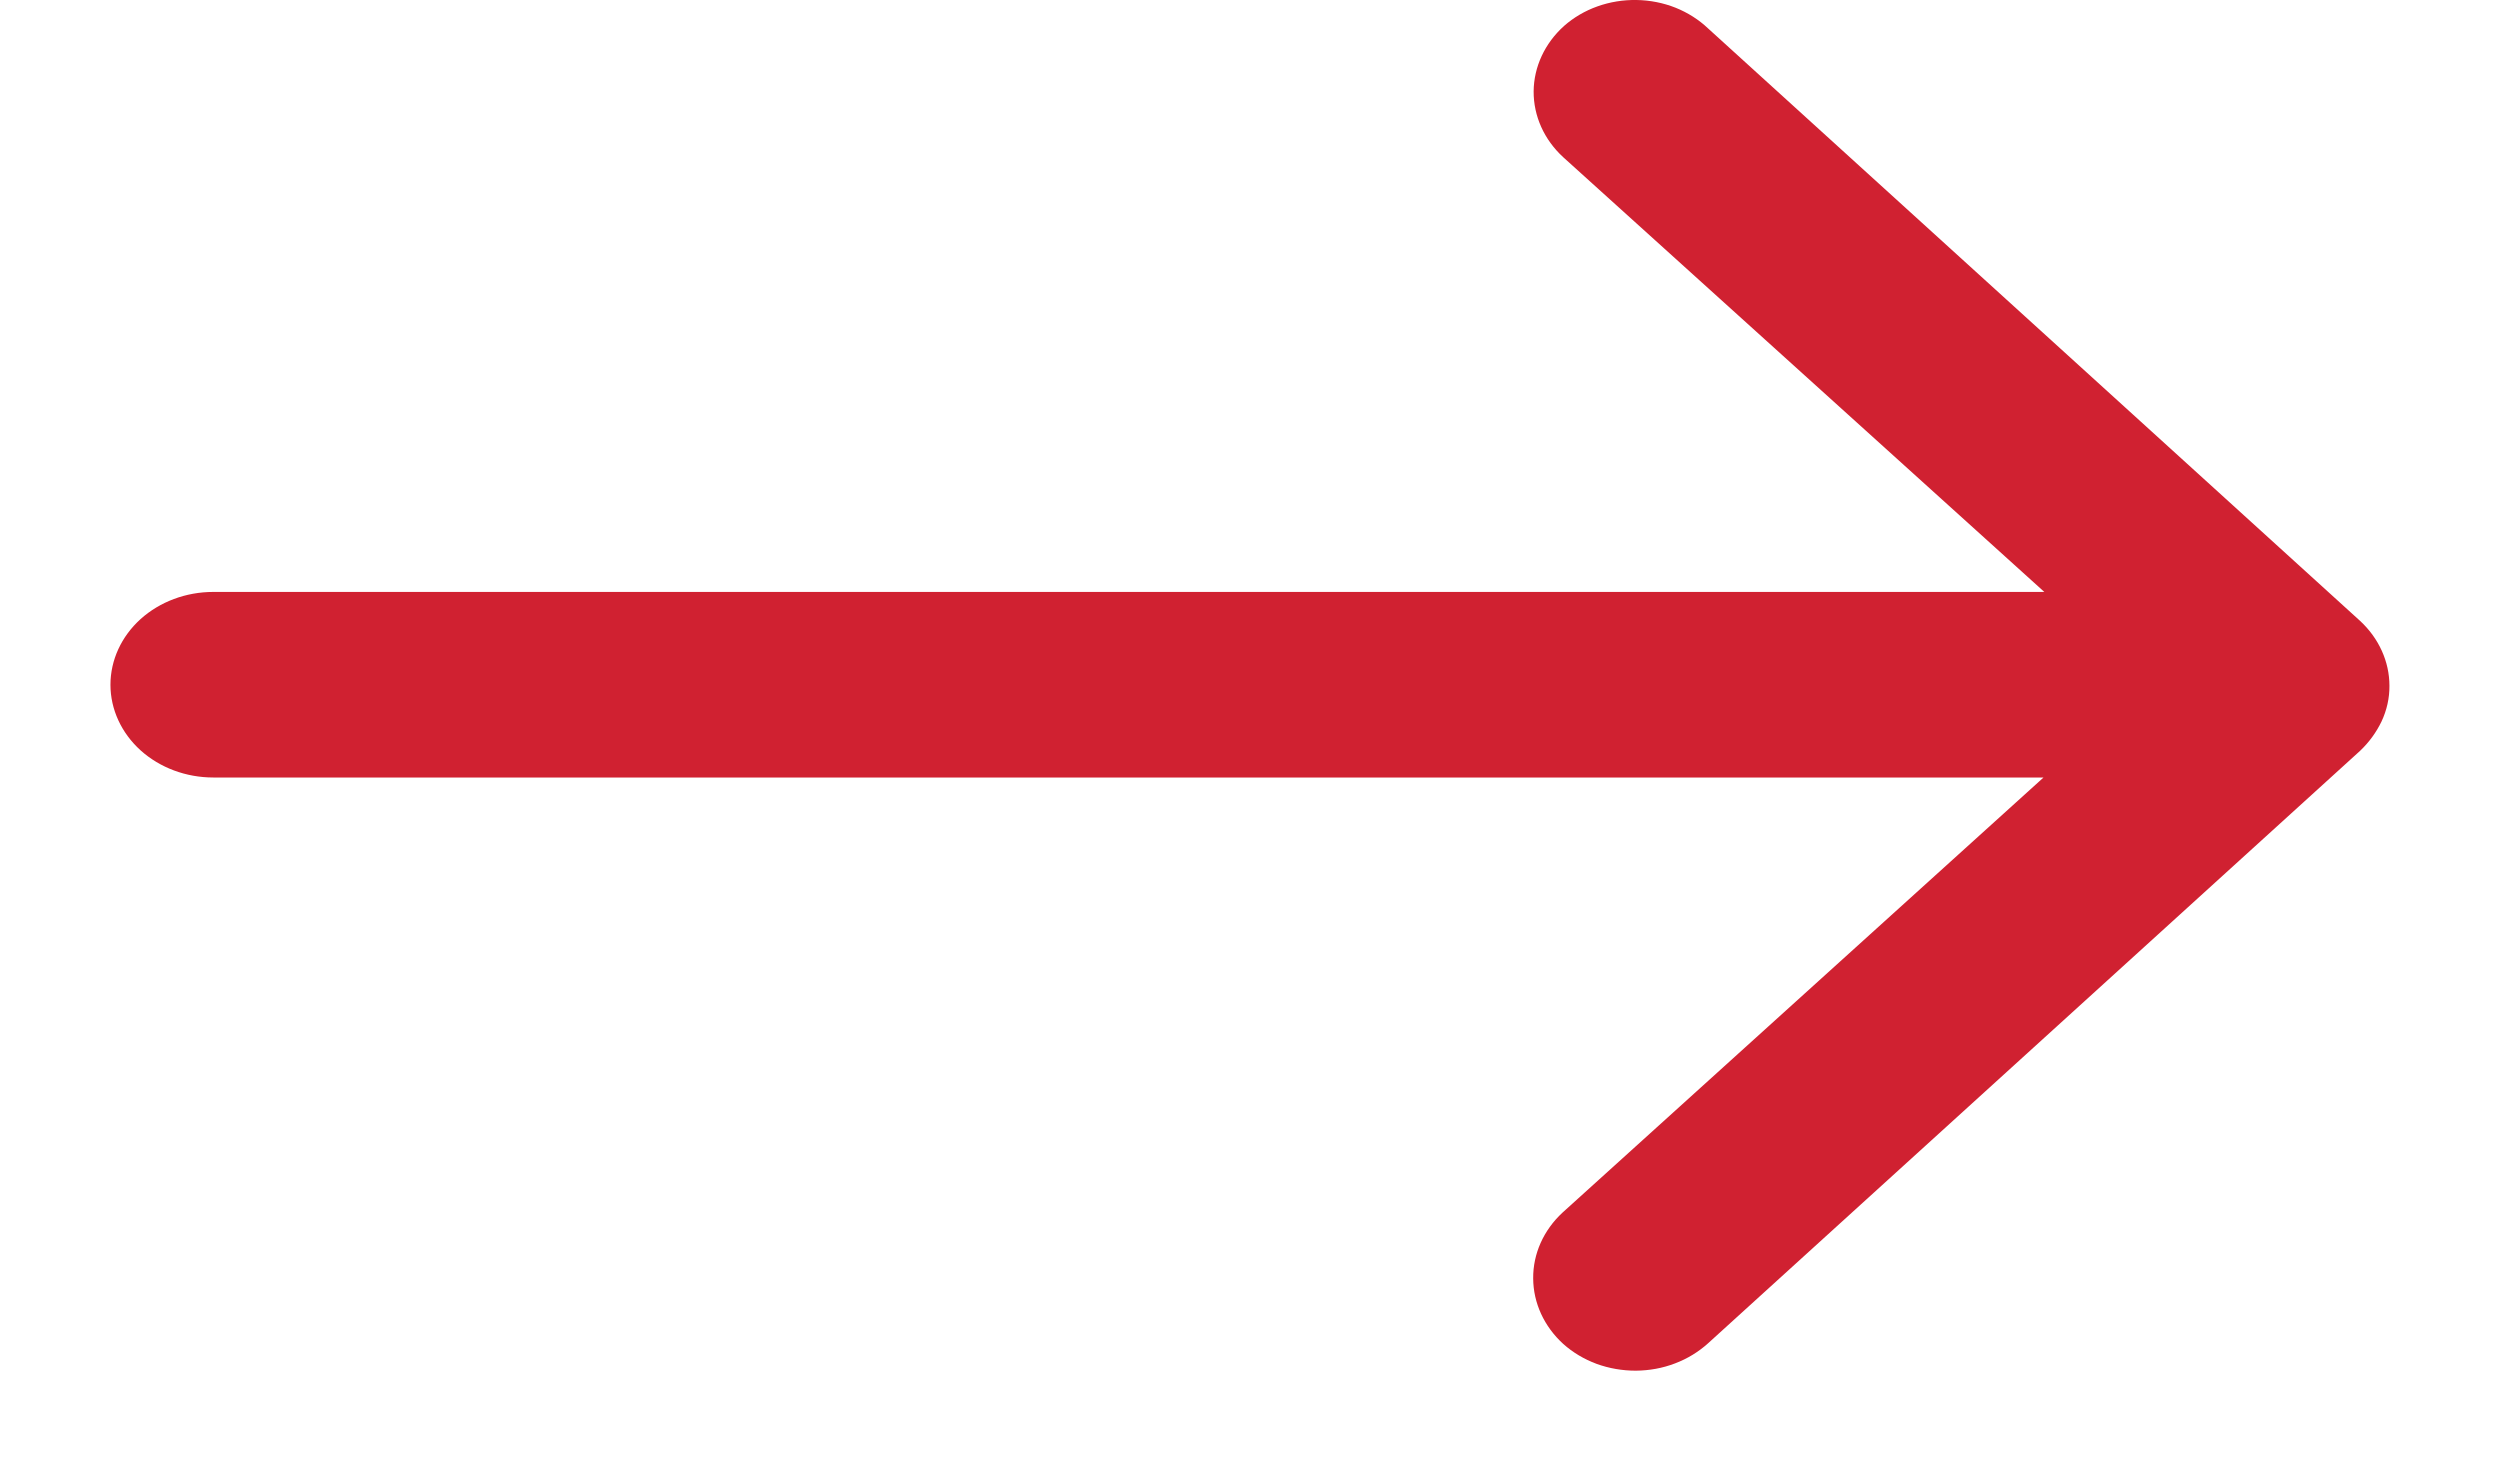 <svg width="22" height="13" viewBox="0 0 22 13" fill="none" xmlns="http://www.w3.org/2000/svg">
<path d="M13.764 0.228C13.594 0.381 13.498 0.588 13.496 0.804C13.495 1.021 13.588 1.229 13.757 1.384L17.99 5.209H1.877C1.637 5.209 1.407 5.295 1.237 5.448C1.068 5.601 0.972 5.809 0.972 6.026C0.972 6.242 1.068 6.45 1.237 6.603C1.407 6.756 1.637 6.842 1.877 6.842H17.983L13.75 10.671C13.583 10.826 13.49 11.034 13.492 11.25C13.493 11.466 13.588 11.673 13.757 11.827C13.841 11.902 13.94 11.961 14.05 12.002C14.16 12.042 14.277 12.062 14.395 12.062C14.514 12.061 14.631 12.04 14.74 11.998C14.849 11.957 14.948 11.896 15.031 11.821L20.769 6.607C20.848 6.532 20.911 6.445 20.957 6.35C21.004 6.25 21.028 6.143 21.027 6.035C21.027 5.822 20.934 5.617 20.769 5.464L15.031 0.25C14.95 0.173 14.852 0.111 14.745 0.068C14.637 0.025 14.52 0.002 14.402 0C14.285 -0.002 14.167 0.017 14.058 0.056C13.948 0.095 13.848 0.154 13.764 0.228Z" fill="#D02131"/>
</svg>
